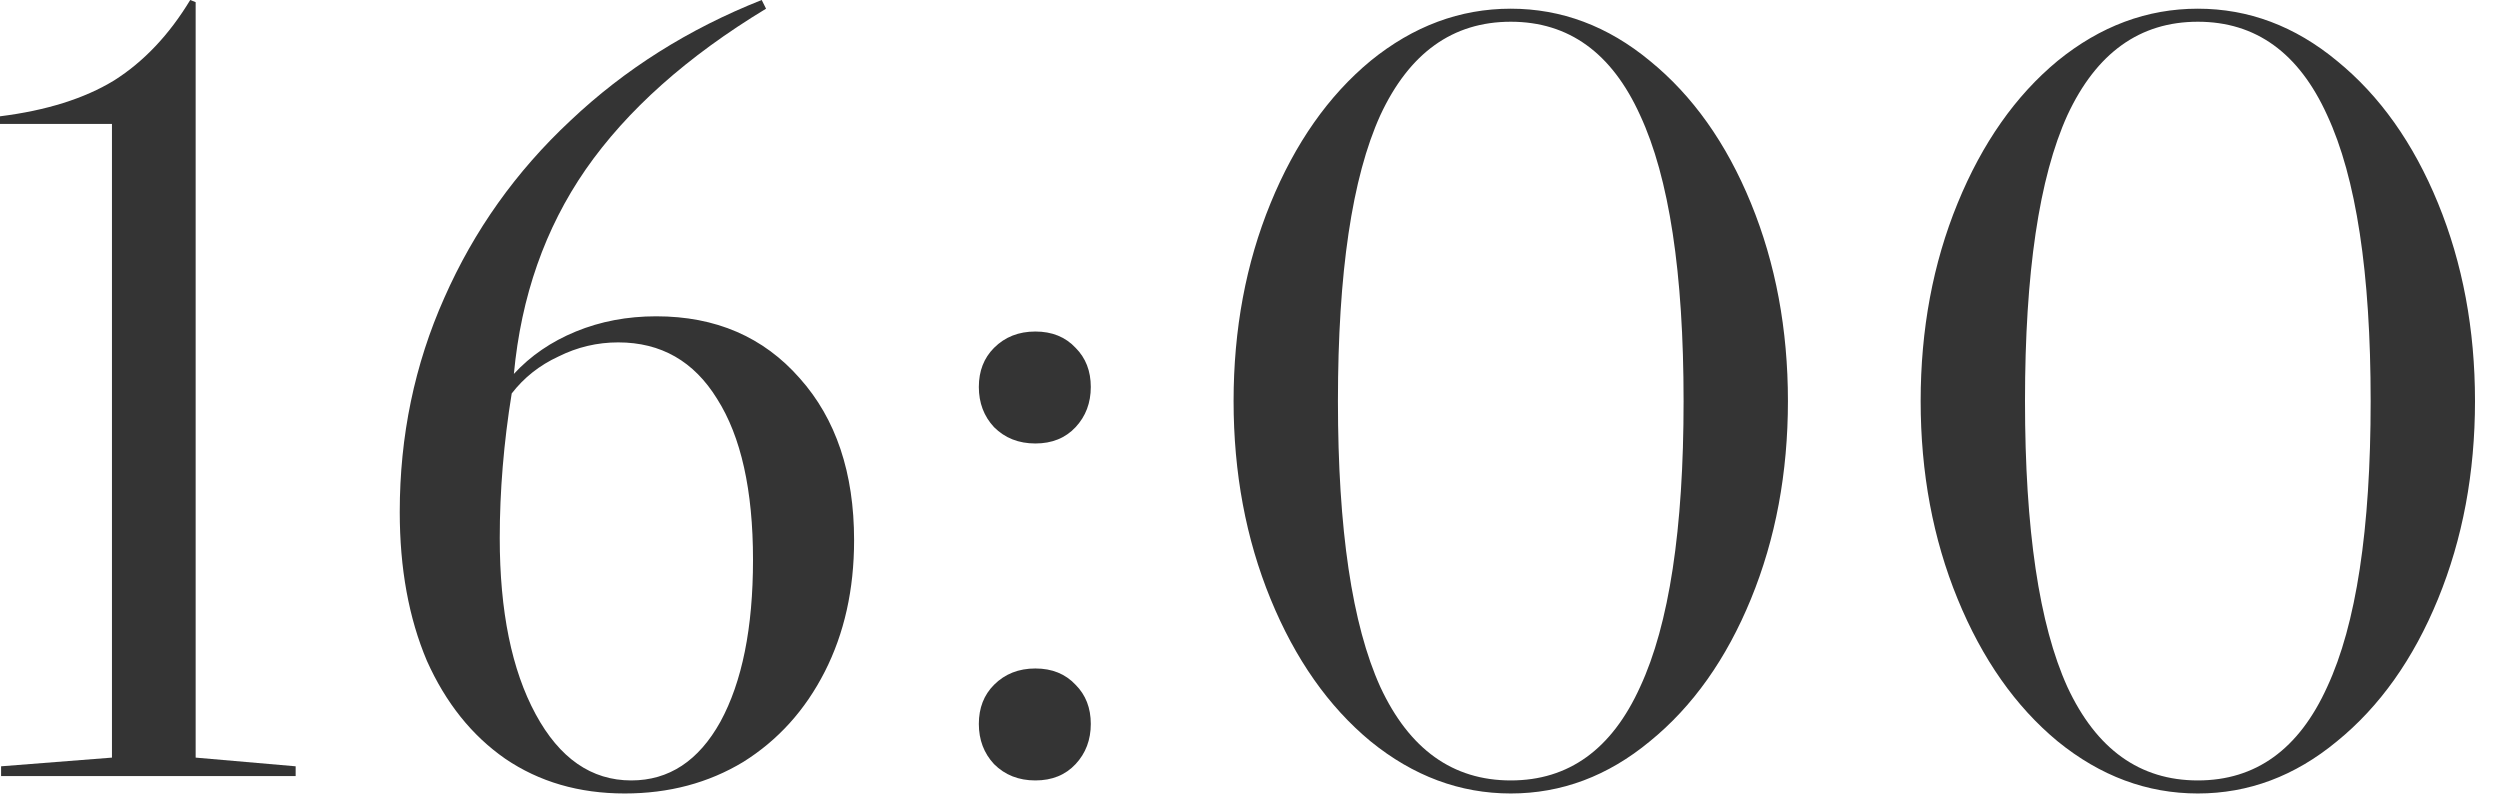 <?xml version="1.0" encoding="UTF-8"?> <svg xmlns="http://www.w3.org/2000/svg" width="69" height="22" viewBox="0 0 69 22" fill="none"><path d="M56.79 1.68C57.97 0.72 59.26 0.24 60.66 0.24C62.06 0.24 63.34 0.72 64.5 1.68C65.68 2.64 66.61 3.95 67.29 5.61C67.97 7.27 68.31 9.09 68.31 11.07C68.31 13.05 67.97 14.87 67.29 16.53C66.61 18.19 65.68 19.5 64.5 20.46C63.34 21.42 62.06 21.9 60.66 21.9C59.26 21.9 57.97 21.42 56.79 20.46C55.63 19.5 54.71 18.19 54.03 16.53C53.35 14.87 53.01 13.05 53.01 11.07C53.01 9.09 53.35 7.27 54.03 5.61C54.71 3.95 55.63 2.64 56.79 1.68ZM57.06 3.18C56.28 4.9 55.89 7.53 55.89 11.07C55.89 14.61 56.28 17.24 57.06 18.96C57.86 20.68 59.06 21.54 60.66 21.54C62.26 21.54 63.45 20.68 64.23 18.96C65.03 17.24 65.43 14.61 65.43 11.07C65.43 7.53 65.03 4.9 64.23 3.18C63.45 1.46 62.26 0.6 60.66 0.6C59.06 0.6 57.86 1.46 57.06 3.18Z" fill="#343434"></path><path d="M37.827 1.68C39.007 0.72 40.297 0.24 41.697 0.24C43.097 0.24 44.377 0.72 45.537 1.68C46.717 2.64 47.647 3.95 48.327 5.61C49.007 7.27 49.347 9.09 49.347 11.07C49.347 13.05 49.007 14.87 48.327 16.53C47.647 18.19 46.717 19.5 45.537 20.46C44.377 21.42 43.097 21.9 41.697 21.9C40.297 21.9 39.007 21.42 37.827 20.46C36.667 19.5 35.747 18.19 35.067 16.53C34.387 14.87 34.047 13.05 34.047 11.07C34.047 9.09 34.387 7.27 35.067 5.61C35.747 3.95 36.667 2.64 37.827 1.68ZM38.097 3.18C37.317 4.9 36.927 7.53 36.927 11.07C36.927 14.61 37.317 17.24 38.097 18.96C38.897 20.68 40.097 21.54 41.697 21.54C43.297 21.54 44.487 20.68 45.267 18.96C46.067 17.24 46.467 14.61 46.467 11.07C46.467 7.53 46.067 4.9 45.267 3.18C44.487 1.46 43.297 0.6 41.697 0.6C40.097 0.6 38.897 1.46 38.097 3.18Z" fill="#343434"></path><path d="M27.016 10.68C27.016 10.24 27.156 9.88 27.436 9.6C27.736 9.3 28.116 9.15 28.576 9.15C29.036 9.15 29.406 9.3 29.686 9.6C29.966 9.88 30.106 10.24 30.106 10.68C30.106 11.12 29.966 11.49 29.686 11.79C29.406 12.09 29.036 12.24 28.576 12.24C28.116 12.24 27.736 12.09 27.436 11.79C27.156 11.49 27.016 11.12 27.016 10.68ZM27.016 19.98C27.016 19.54 27.156 19.18 27.436 18.9C27.736 18.6 28.116 18.45 28.576 18.45C29.036 18.45 29.406 18.6 29.686 18.9C29.966 19.18 30.106 19.54 30.106 19.98C30.106 20.42 29.966 20.79 29.686 21.09C29.406 21.39 29.036 21.54 28.576 21.54C28.116 21.54 27.736 21.39 27.436 21.09C27.156 20.79 27.016 20.42 27.016 19.98Z" fill="#343434"></path><path d="M17.243 21.9C15.983 21.9 14.883 21.58 13.943 20.94C13.023 20.3 12.303 19.4 11.783 18.24C11.283 17.06 11.033 15.69 11.033 14.13C11.033 12.03 11.443 10.06 12.263 8.22C13.083 6.36 14.243 4.73 15.743 3.33C17.243 1.91 19.003 0.8 21.023 0L21.143 0.24C18.963 1.56 17.303 3.04 16.163 4.68C15.043 6.3 14.383 8.18 14.183 10.32C14.643 9.82 15.213 9.43 15.893 9.15C16.573 8.87 17.313 8.73 18.113 8.73C19.753 8.73 21.073 9.3 22.073 10.44C23.073 11.56 23.573 13.05 23.573 14.91C23.573 16.27 23.303 17.48 22.763 18.54C22.223 19.6 21.473 20.43 20.513 21.03C19.553 21.61 18.463 21.9 17.243 21.9ZM17.423 21.54C18.463 21.54 19.283 21 19.883 19.92C20.483 18.82 20.783 17.33 20.783 15.45C20.783 13.53 20.453 12.05 19.793 11.01C19.153 9.97 18.243 9.45 17.063 9.45C16.483 9.45 15.933 9.58 15.413 9.84C14.893 10.08 14.463 10.42 14.123 10.86C13.903 12.22 13.793 13.55 13.793 14.85C13.793 16.87 14.123 18.49 14.783 19.71C15.443 20.93 16.323 21.54 17.423 21.54Z" fill="#343434"></path><path d="M0.03 21.15L3.09 20.91L3.09 3.42L0 3.42L0 3.21C1.28 3.05 2.33 2.72 3.15 2.22C3.97 1.7 4.67 0.96 5.25 0L5.4 0.06L5.4 20.91L8.16 21.15V21.42H0.03L0.03 21.15Z" fill="#343434"></path></svg> 